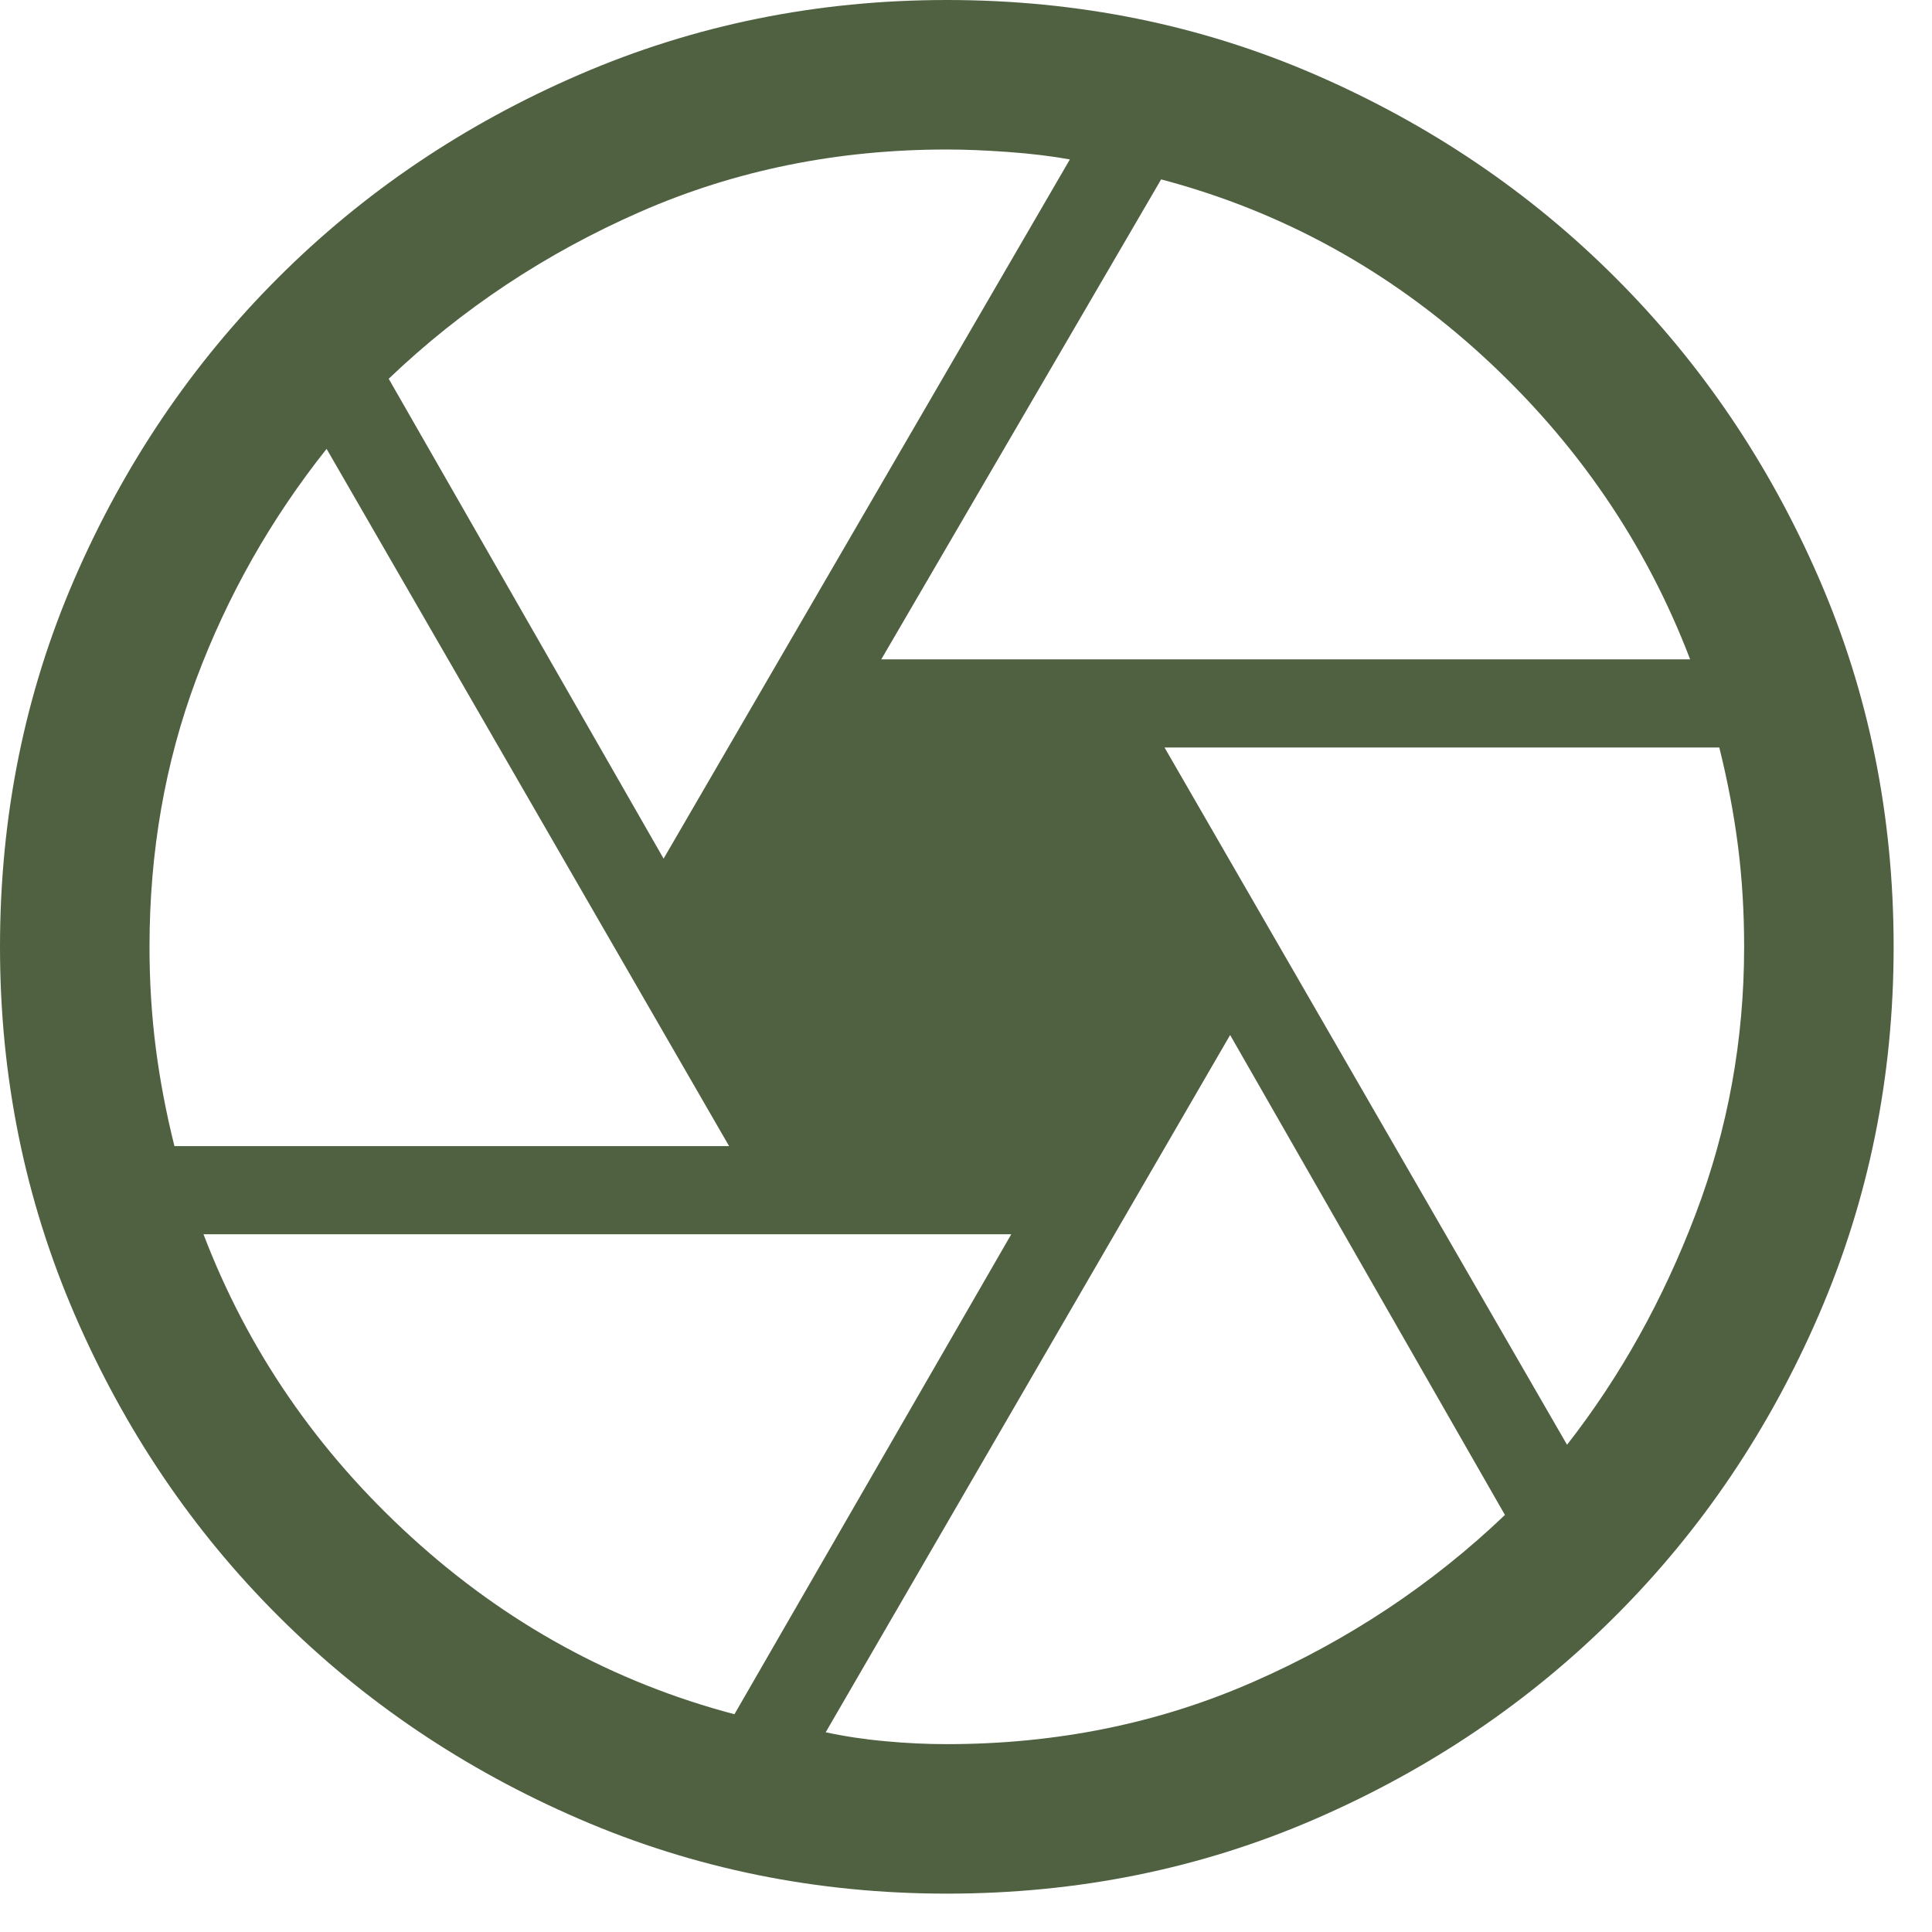 <?xml version="1.0" encoding="UTF-8"?>
<svg xmlns="http://www.w3.org/2000/svg" width="21" height="21" viewBox="0 0 21 21" fill="none">
  <path d="M9.579 7.167H18.371C17.89 5.907 17.14 4.809 16.121 3.874C15.101 2.939 13.935 2.297 12.621 1.95L9.579 7.167ZM7.213 9.333L11.629 1.733C11.431 1.697 11.208 1.67 10.96 1.652C10.713 1.634 10.49 1.625 10.292 1.625C9.1 1.625 7.99 1.851 6.96 2.302C5.931 2.753 5.019 3.358 4.225 4.117L7.213 9.333ZM1.896 12.458H7.925L3.55 4.879C2.945 5.64 2.472 6.475 2.133 7.382C1.794 8.29 1.625 9.26 1.625 10.292C1.625 10.671 1.648 11.037 1.693 11.389C1.738 11.741 1.806 12.097 1.896 12.458ZM7.983 18.633L10.992 13.416H2.212C2.693 14.676 3.447 15.774 4.473 16.709C5.499 17.645 6.669 18.286 7.983 18.633ZM10.292 18.958C11.483 18.958 12.594 18.733 13.623 18.281C14.652 17.83 15.564 17.225 16.358 16.467L13.371 11.25L8.975 18.829C9.173 18.872 9.388 18.905 9.62 18.926C9.851 18.948 10.075 18.958 10.292 18.958ZM17.033 15.704C17.611 14.964 18.076 14.13 18.429 13.201C18.782 12.273 18.958 11.303 18.958 10.292C18.958 9.912 18.936 9.547 18.891 9.195C18.846 8.843 18.778 8.486 18.688 8.125H12.658L17.033 15.704ZM10.292 20.583C8.881 20.583 7.549 20.313 6.297 19.772C5.045 19.231 3.953 18.494 3.021 17.562C2.089 16.631 1.352 15.539 0.811 14.287C0.27 13.034 0 11.703 0 10.292C0 8.869 0.27 7.535 0.811 6.288C1.352 5.042 2.089 3.953 3.021 3.021C3.953 2.089 5.045 1.352 6.297 0.811C7.549 0.27 8.881 0 10.292 0C11.714 0 13.048 0.27 14.295 0.811C15.541 1.352 16.631 2.089 17.562 3.021C18.494 3.953 19.231 5.042 19.772 6.288C20.313 7.535 20.583 8.869 20.583 10.292C20.583 11.703 20.313 13.034 19.772 14.287C19.231 15.539 18.494 16.631 17.562 17.562C16.631 18.494 15.541 19.231 14.295 19.772C13.048 20.313 11.714 20.583 10.292 20.583Z" fill="#506142"></path>
</svg>
